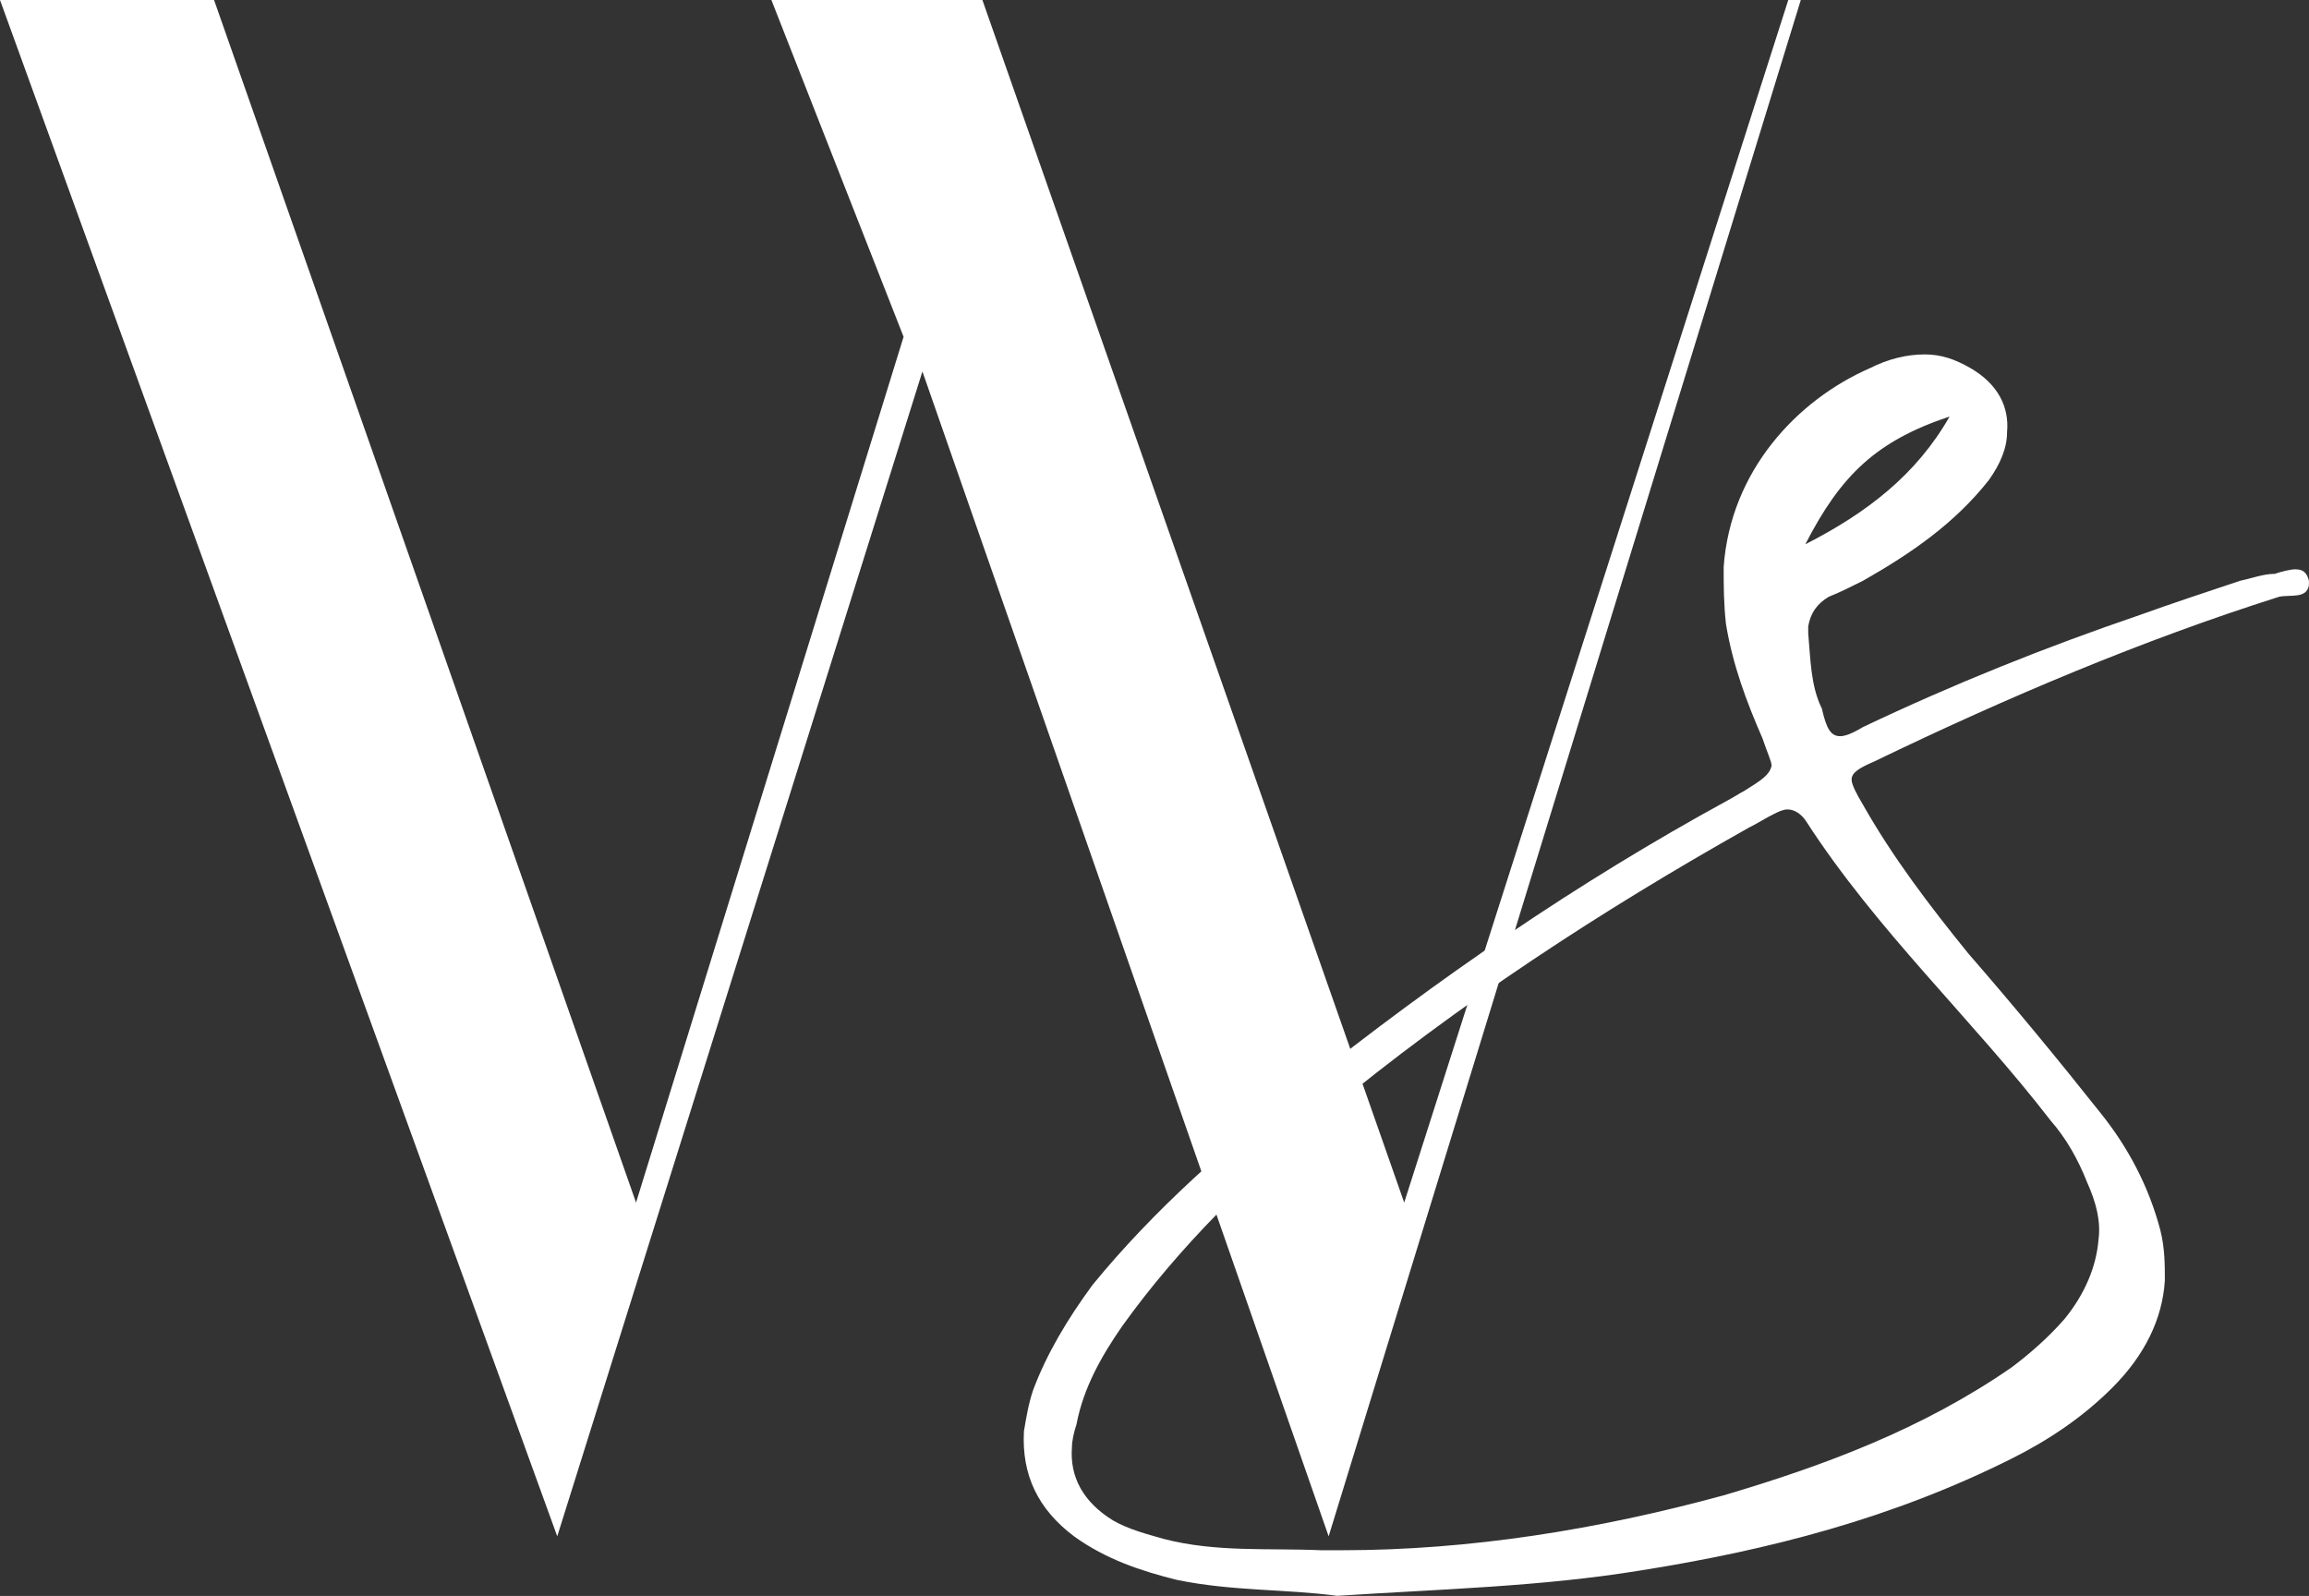 <?xml version="1.0" encoding="UTF-8"?><svg id="a" xmlns="http://www.w3.org/2000/svg" viewBox="0 0 249.07 172.15"><rect x="0" y="0" width="249.07" height="172.15" fill="#333333" stroke="none"/><defs><style>.b{fill:#fff;}</style></defs><path class="b" d="M126.98,170.43c-3.94-.99-7.65-2.22-11.1-4.69-3.94-2.96-5.68-6.66-5.43-11.35,.25-1.48,.49-2.96,.99-4.44,1.48-3.95,3.7-7.65,6.41-11.35,6.66-8.14,14.55-15.05,22.69-21.46,14.55-11.59,29.6-21.95,45.87-30.83,.49-.25,1.24-.74,1.73-.99,1.97-1.23,2.71-1.72,2.96-2.71,0-.49-.49-1.48-.98-2.96-1.72-3.94-3.21-7.9-3.94-12.33-.25-2.22-.25-4.19-.25-6.16,.74-10.36,7.89-18,15.78-21.45,1.97-.99,3.94-1.48,5.92-1.48,1.72,0,3.21,.49,4.93,1.48,2.96,1.72,4.19,4.19,3.94,6.9,0,1.73-.74,3.46-1.97,5.18-3.7,4.69-8.38,7.9-13.56,10.85-1.48,.74-2.47,1.24-3.7,1.73-1.24,.74-1.97,1.72-2.22,3.2v.74c.25,2.71,.25,5.67,1.48,8.14,.49,2.22,.99,2.96,1.97,2.96,.49,0,1.24-.25,2.47-.99,9.87-4.69,19.73-8.63,29.84-12.08,3.45-1.24,7.15-2.47,10.85-3.7,1.23-.25,2.47-.74,3.7-.74,.74-.25,1.73-.49,2.22-.49,.74,0,1.24,.25,1.48,1.23v.49c-.25,1.48-1.97,.99-3.21,1.24-14.8,4.69-29.35,10.85-43.66,17.76-1.72,.74-2.46,1.23-2.46,1.97,0,.49,.49,1.48,1.23,2.71,3.21,5.67,7.15,10.85,11.35,16.03,4.93,5.67,9.62,11.35,14.31,17.26,2.96,3.7,5.17,7.89,6.41,12.58,.49,1.97,.49,3.7,.49,5.43-.25,4.19-2.22,8.14-5.68,11.59-3.2,3.2-6.91,5.67-10.85,7.64-12.82,6.42-26.14,9.87-40.2,12.09-10.61,1.72-21.21,1.97-32.56,2.71-5.42-.74-11.35-.49-17.26-1.72Zm58.95-9.13c10.85-3.21,21.45-7.15,31.07-13.81,1.97-1.48,3.94-3.21,5.67-5.18,2.22-2.71,3.46-5.67,3.7-8.63,.25-1.97-.25-3.94-1.24-6.16-.98-2.47-2.22-4.69-3.94-6.66-8.38-10.86-18.75-20.47-26.39-32.31-.49-.74-1.24-1.24-1.97-1.24-.49,0-.99,.25-1.48,.49-.98,.49-1.72,.99-2.71,1.48-15.79,8.88-31.33,18.99-45.63,30.83-8.14,6.91-15.78,14.31-21.96,22.94-2.22,3.2-4.19,6.66-4.93,10.6-.25,.74-.49,1.72-.49,2.47-.25,3.2,1.23,5.92,4.44,7.89,1.72,.99,3.7,1.48,5.43,1.98,5.67,1.48,11.34,.98,17.01,1.23h2.22c13.81,0,27.62-2.22,41.19-5.92Zm24.37-116.37c-7.86,2.62-11.72,6.29-15.56,13.78,6.61-3.37,11.98-7.49,15.56-13.78Z"/><path class="b" d="M0,0H23.09l45.52,129.72,28.86-93.39L83.21,0h22.76l45.5,129.72L192.9,0h1.35l-50.93,165.72L99.5,40.07l-39.39,125.65L0,0Z"/></svg>